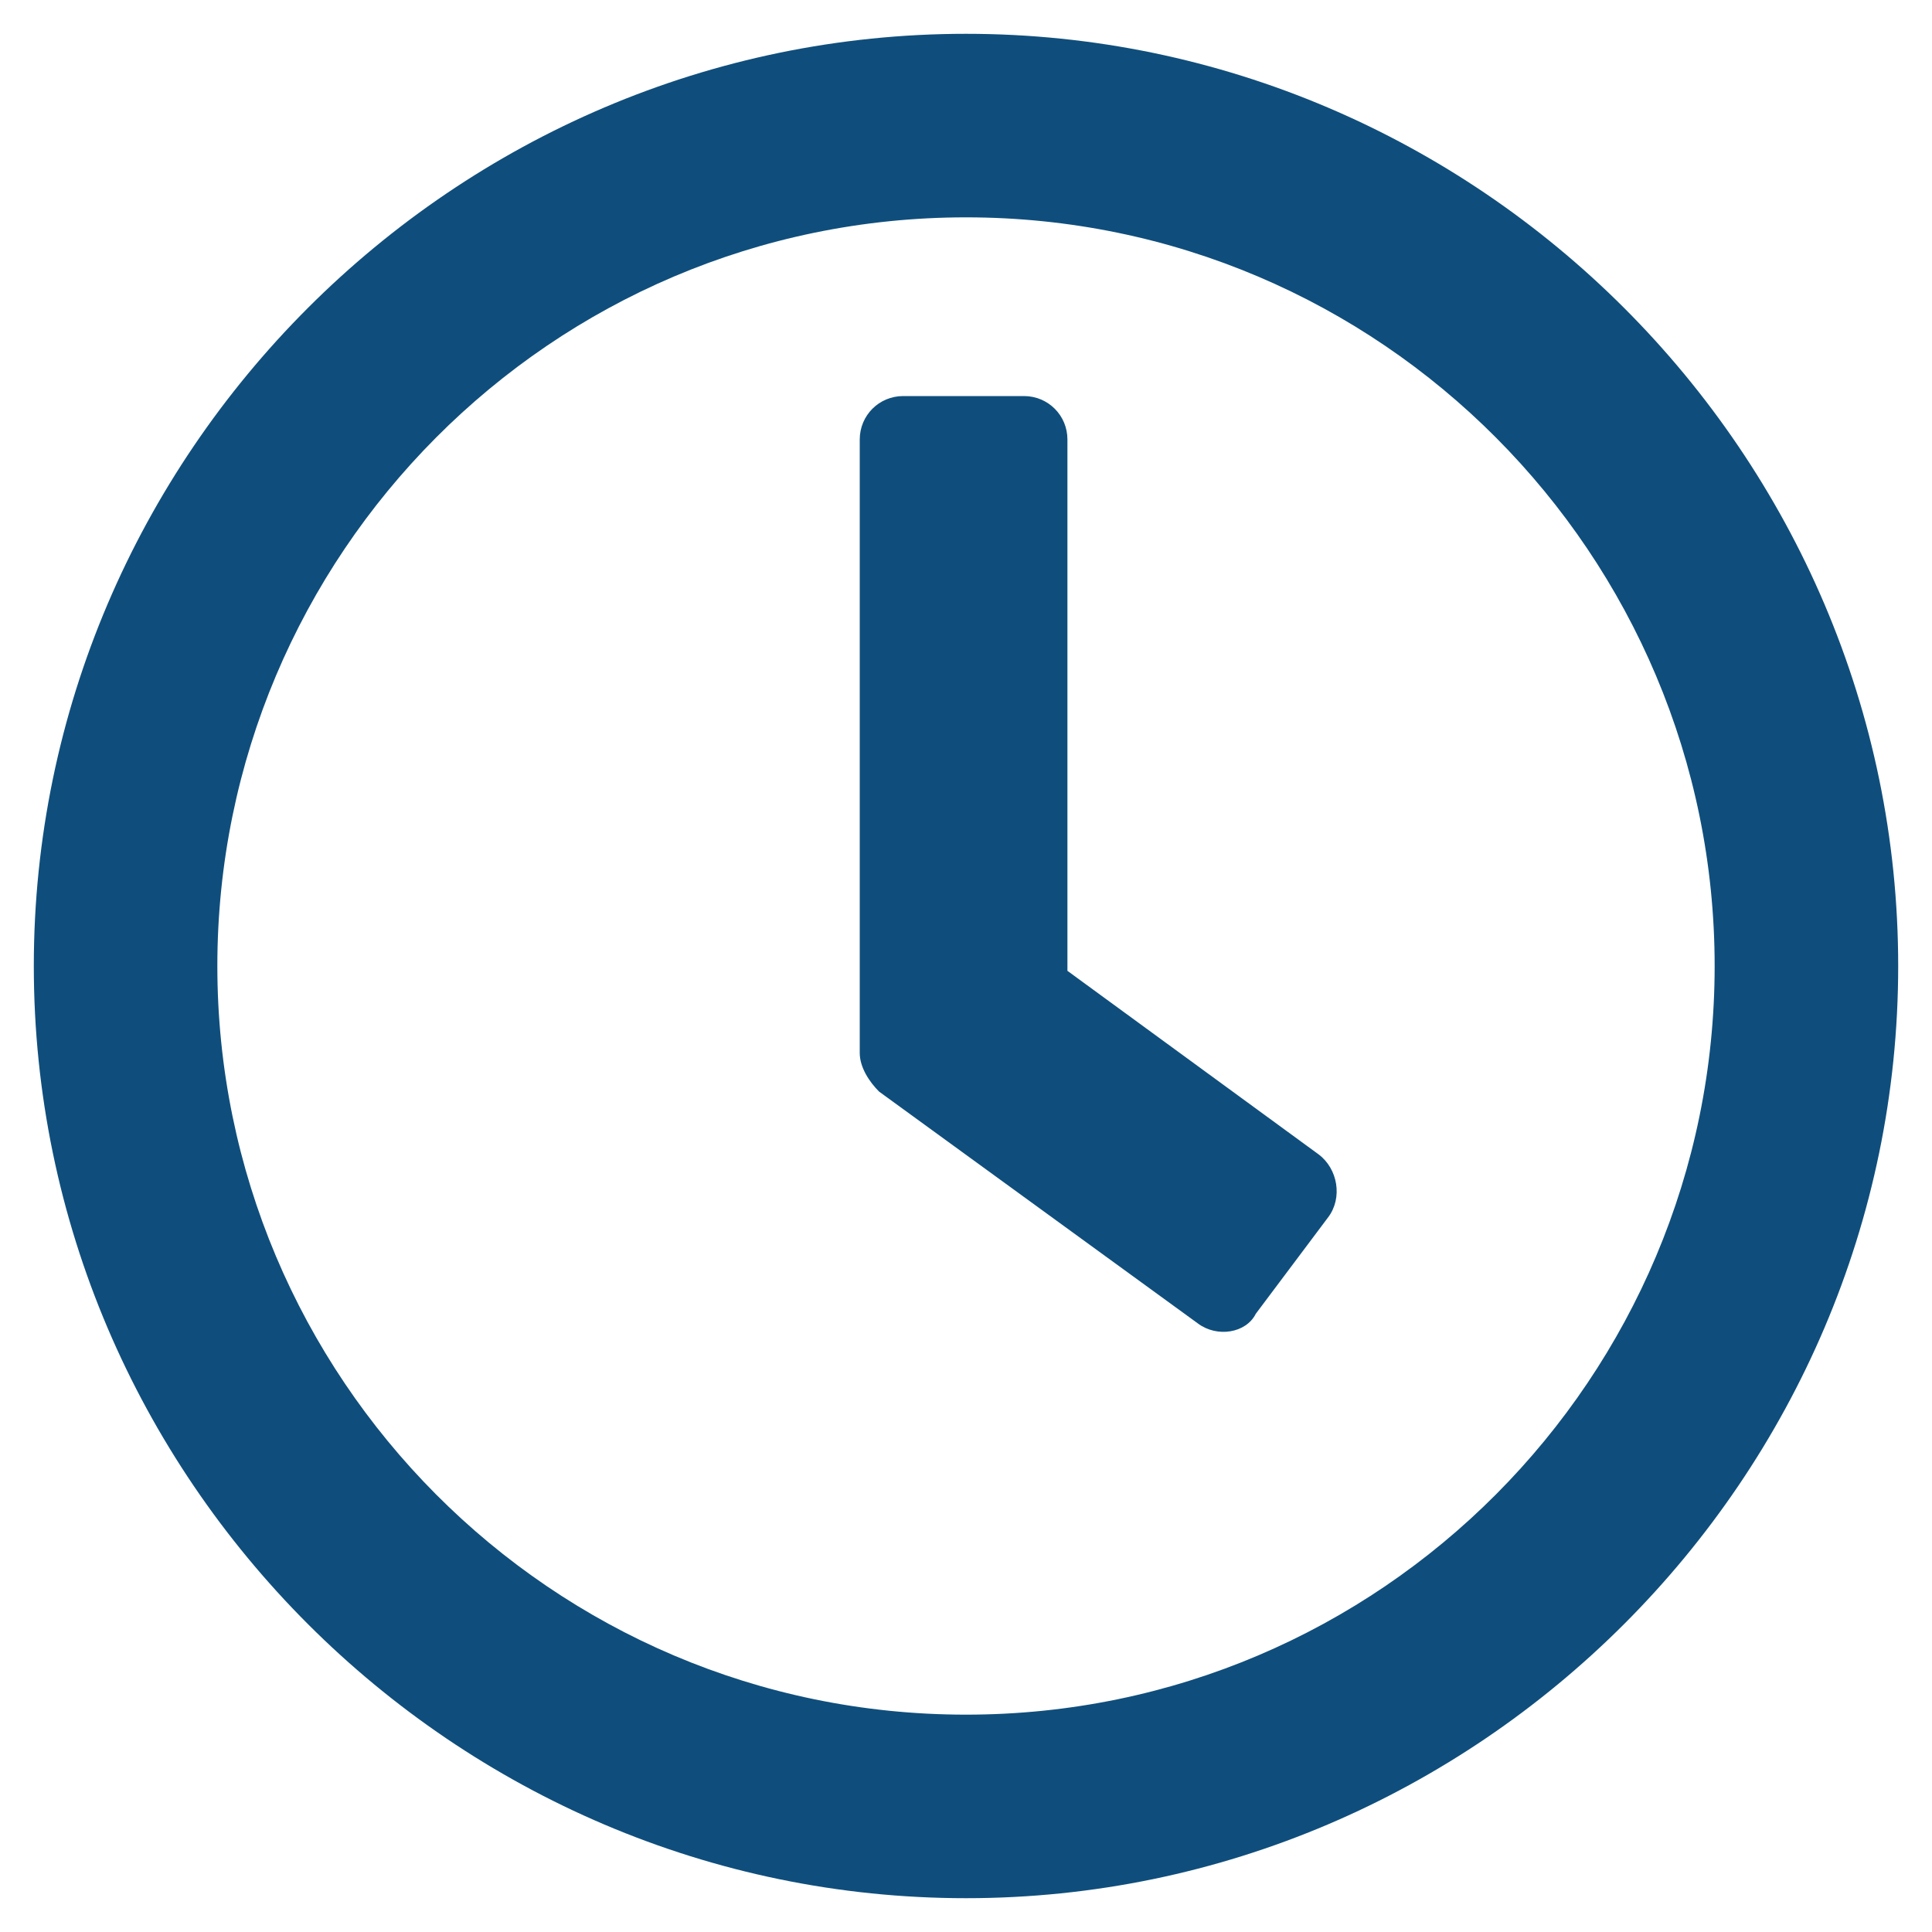 <?xml version="1.0" encoding="utf-8"?>
<!-- Generator: Adobe Illustrator 24.0.0, SVG Export Plug-In . SVG Version: 6.00 Build 0)  -->
<svg version="1.1" id="Livello_1" xmlns="http://www.w3.org/2000/svg" xmlns:xlink="http://www.w3.org/1999/xlink" x="0px" y="0px"
	 viewBox="0 0 40 40" style="enable-background:new 0 0 40 40;" xml:space="preserve">
<style type="text/css">
	.st0{fill:#0F4E7C;}
</style>
<path class="st0" d="M20,0.7C9.4,0.7,0.7,9.4,0.7,20S9.4,39.3,20,39.3S39.3,30.6,39.3,20S30.6,0.7,20,0.7z M20,35.5
	c-8.6,0-15.5-7-15.5-15.5S11.4,4.5,20,4.5s15.5,7,15.5,15.5S28.6,35.5,20,35.5z M24.8,27.4l-6.6-4.8c-0.2-0.2-0.4-0.5-0.4-0.8V9.1
	c0-0.5,0.4-0.9,0.9-0.9h2.5c0.5,0,0.9,0.4,0.9,0.9v11l5.2,3.8c0.4,0.3,0.5,0.9,0.2,1.3l-1.5,2C25.8,27.6,25.2,27.7,24.8,27.4
	L24.8,27.4z"/>
</svg>
